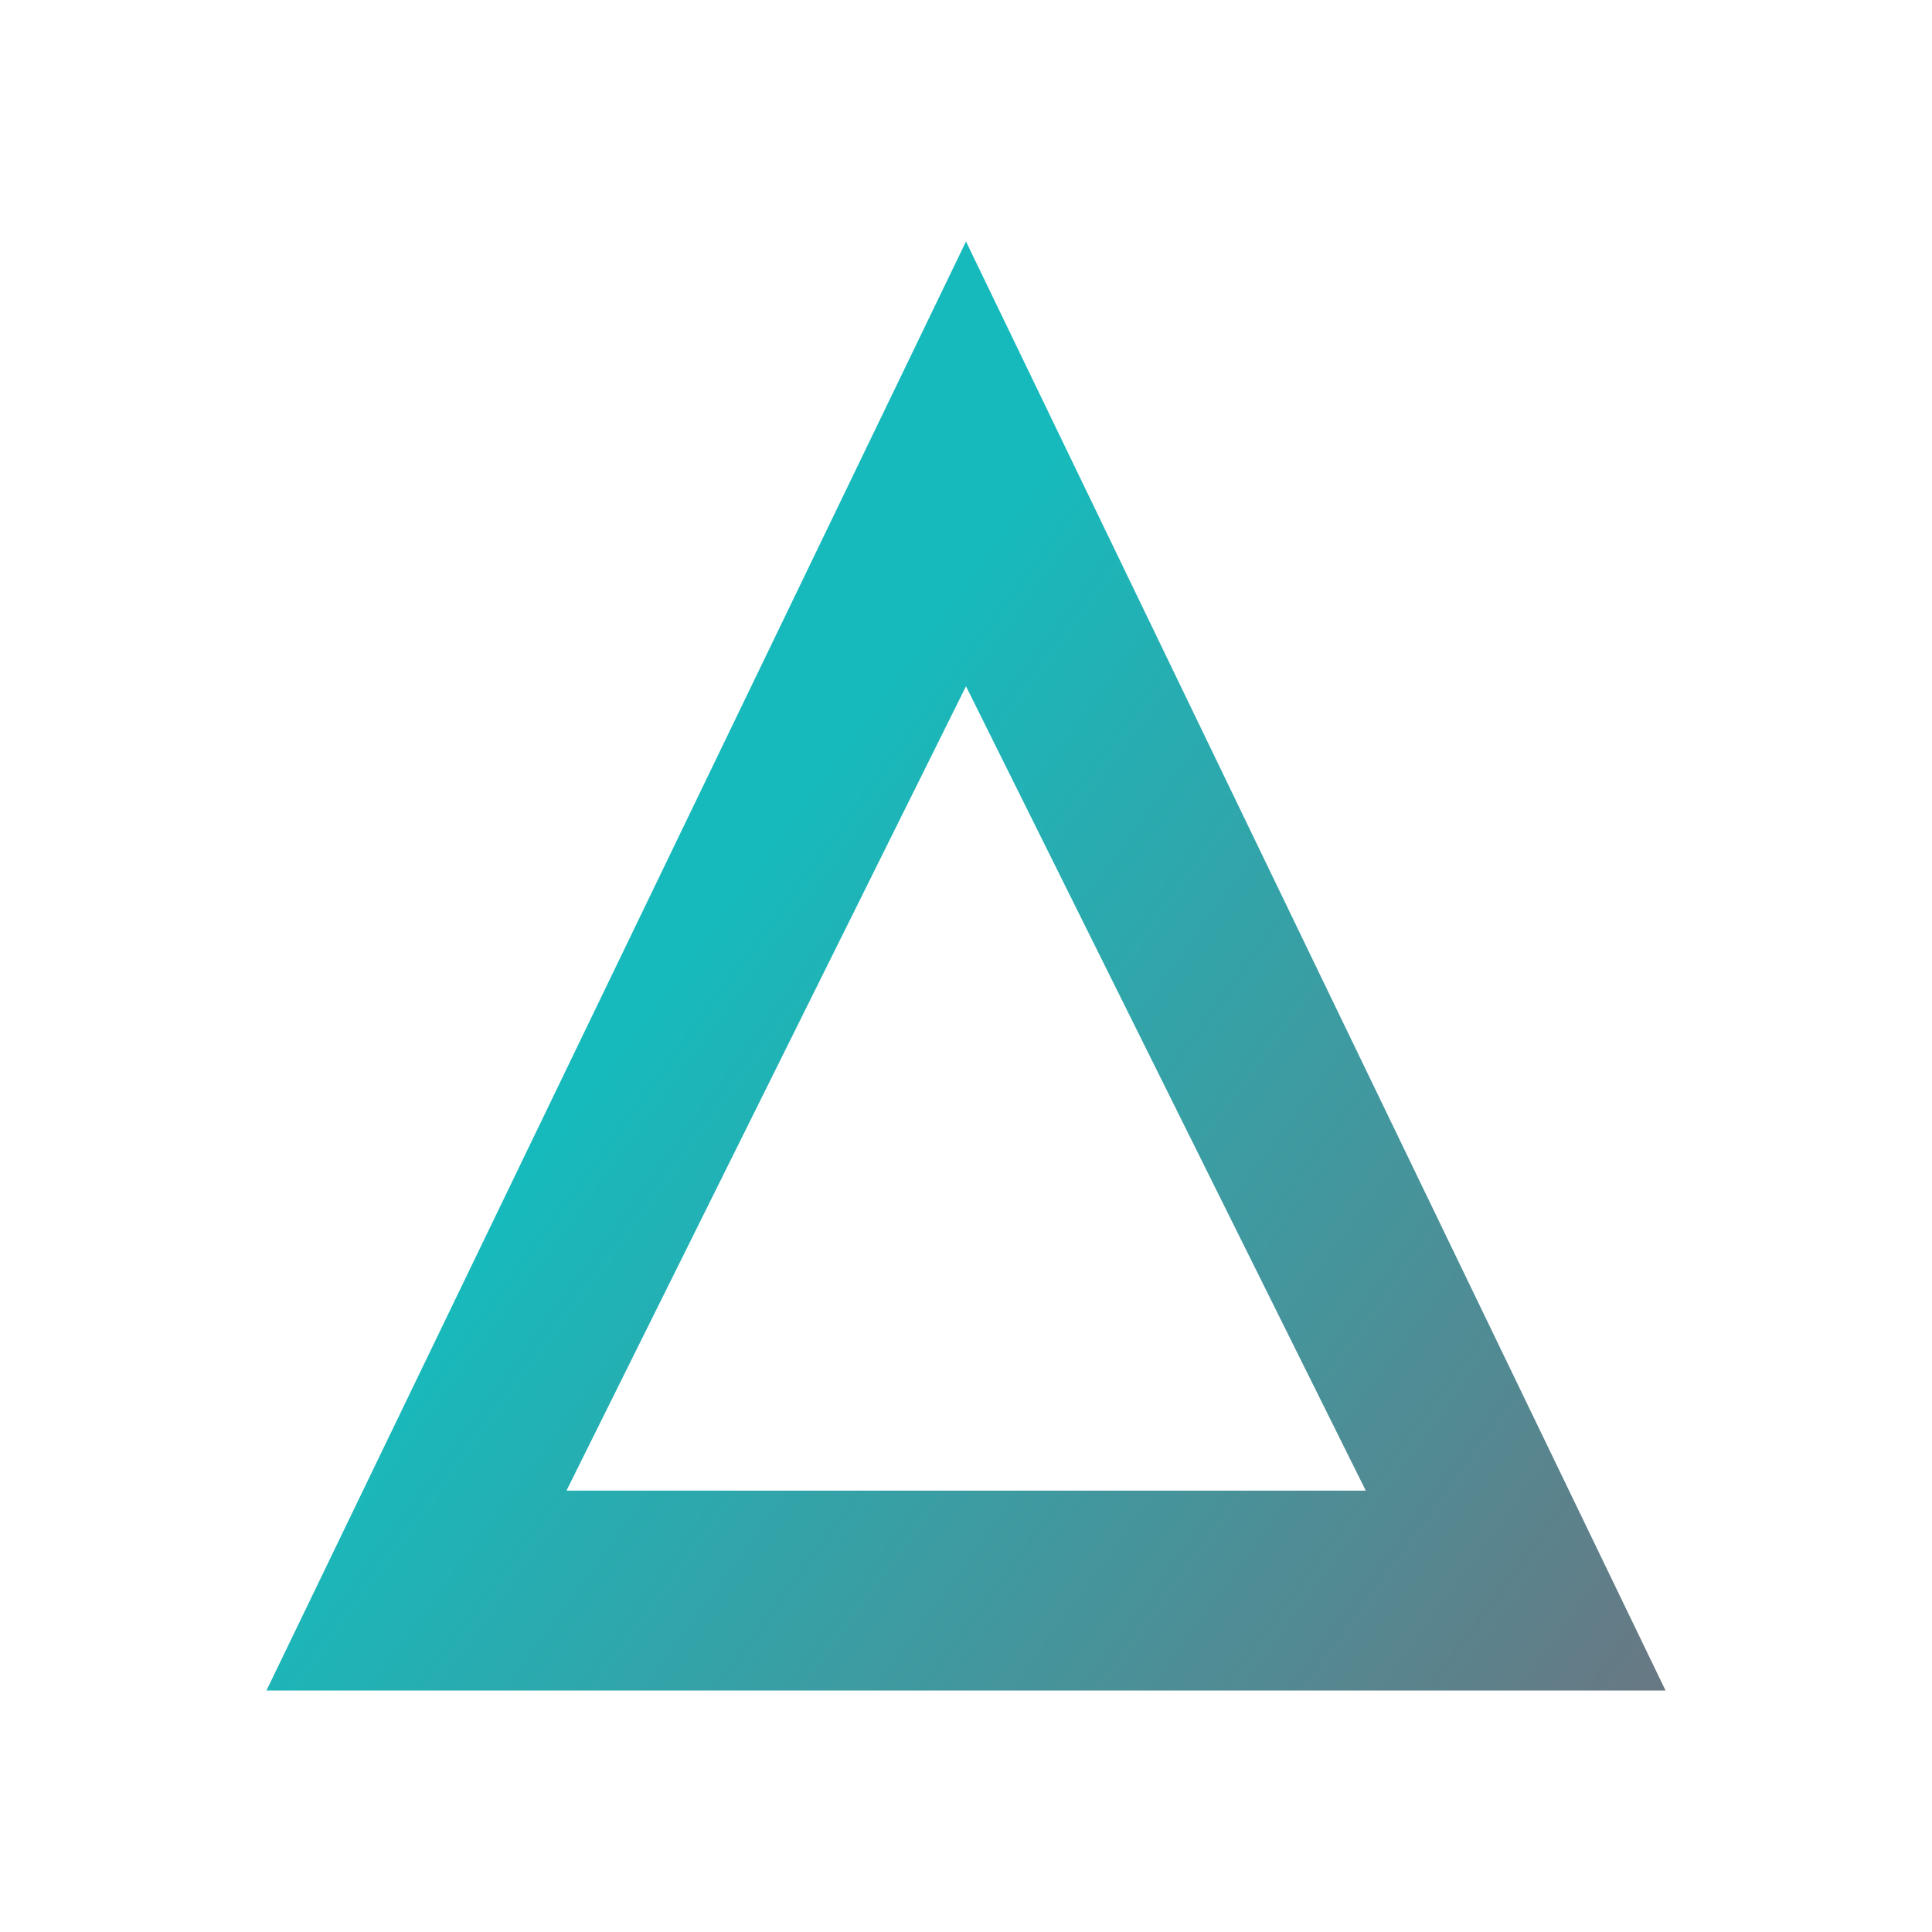 <svg xmlns="http://www.w3.org/2000/svg" width="1em" height="1em" viewBox="0 0 24 24"><g fill="none"><path fill="url(#SVGtXIyqp4m)" d="m12 8.525l4.966 9.992H7.037zM12 3L3.31 21h17.38z"/><defs><linearGradient id="SVGtXIyqp4m" x1="8.422" x2="20.69" y1="12" y2="21" gradientUnits="userSpaceOnUse"><stop stop-color="#17BABC"/><stop offset="1" stop-color="#687883"/></linearGradient></defs></g></svg>